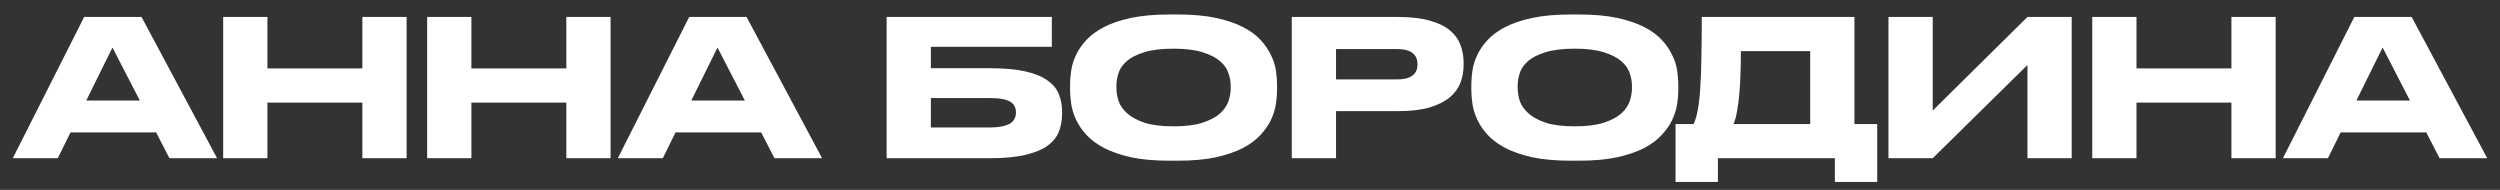 <?xml version="1.0" encoding="UTF-8"?> <svg xmlns="http://www.w3.org/2000/svg" width="158" height="12" viewBox="0 0 158 12" fill="none"><rect x="0" y="0" width="158" height="12" fill="#333333" stroke="none"/> <path d="M7.108 3.004L5.452 6.352H8.836L7.108 3.004ZM9.868 8.368H4.456L3.652 10H0.808L5.32 1.072H8.944L13.72 10H10.708L9.868 8.368ZM14.105 1.072H16.901V4.324H22.901V1.072H25.697V10H22.901V6.484H16.901V10H14.105V1.072ZM26.996 1.072H29.792V4.324H35.792V1.072H38.588V10H35.792V6.484H29.792V10H26.996V1.072ZM45.346 3.004L43.69 6.352H47.074L45.346 3.004ZM48.106 8.368H42.694L41.89 10H39.046L43.558 1.072H47.182L51.958 10H48.946L48.106 8.368ZM56.035 1.072H66.475V2.956H58.831V4.312H62.551C63.471 4.312 64.227 4.38 64.819 4.516C65.411 4.652 65.875 4.844 66.211 5.092C66.555 5.332 66.791 5.62 66.919 5.956C67.055 6.292 67.123 6.656 67.123 7.048V7.168C67.123 7.576 67.059 7.952 66.931 8.296C66.803 8.64 66.567 8.94 66.223 9.196C65.887 9.444 65.419 9.64 64.819 9.784C64.227 9.928 63.467 10 62.539 10H56.035V1.072ZM62.527 8.056C62.855 8.056 63.127 8.032 63.343 7.984C63.559 7.936 63.731 7.872 63.859 7.792C63.987 7.704 64.075 7.604 64.123 7.492C64.179 7.38 64.207 7.256 64.207 7.12V7.084C64.207 6.948 64.179 6.828 64.123 6.724C64.075 6.612 63.987 6.516 63.859 6.436C63.731 6.356 63.559 6.296 63.343 6.256C63.127 6.216 62.855 6.196 62.527 6.196H58.831V8.056H62.527ZM74.433 0.916C75.369 0.916 76.173 0.988 76.845 1.132C77.517 1.276 78.085 1.468 78.549 1.708C79.021 1.948 79.397 2.224 79.677 2.536C79.957 2.84 80.173 3.156 80.325 3.484C80.485 3.804 80.589 4.128 80.637 4.456C80.685 4.776 80.709 5.068 80.709 5.332V5.692C80.709 5.956 80.685 6.248 80.637 6.568C80.589 6.888 80.489 7.216 80.337 7.552C80.185 7.88 79.965 8.2 79.677 8.512C79.397 8.824 79.025 9.104 78.561 9.352C78.097 9.592 77.525 9.788 76.845 9.94C76.173 10.084 75.369 10.156 74.433 10.156H73.917C72.973 10.156 72.161 10.084 71.481 9.94C70.809 9.788 70.241 9.592 69.777 9.352C69.313 9.104 68.937 8.824 68.649 8.512C68.369 8.2 68.153 7.88 68.001 7.552C67.849 7.216 67.749 6.888 67.701 6.568C67.653 6.248 67.629 5.956 67.629 5.692V5.332C67.629 5.068 67.653 4.776 67.701 4.456C67.749 4.128 67.849 3.804 68.001 3.484C68.153 3.156 68.369 2.84 68.649 2.536C68.937 2.224 69.313 1.948 69.777 1.708C70.241 1.468 70.809 1.276 71.481 1.132C72.161 0.988 72.973 0.916 73.917 0.916H74.433ZM77.781 5.416C77.781 5.16 77.733 4.896 77.637 4.624C77.549 4.344 77.373 4.092 77.109 3.868C76.845 3.636 76.477 3.448 76.005 3.304C75.533 3.152 74.921 3.076 74.169 3.076C73.401 3.076 72.781 3.152 72.309 3.304C71.837 3.448 71.469 3.636 71.205 3.868C70.949 4.092 70.777 4.344 70.689 4.624C70.601 4.896 70.557 5.16 70.557 5.416V5.56C70.557 5.816 70.601 6.088 70.689 6.376C70.785 6.656 70.965 6.916 71.229 7.156C71.493 7.396 71.861 7.596 72.333 7.756C72.805 7.908 73.417 7.984 74.169 7.984C74.921 7.984 75.529 7.908 75.993 7.756C76.465 7.604 76.833 7.412 77.097 7.18C77.361 6.94 77.541 6.68 77.637 6.4C77.733 6.112 77.781 5.84 77.781 5.584V5.416ZM84.437 7.024V10H81.641V1.072H88.337C89.137 1.072 89.805 1.148 90.341 1.3C90.877 1.444 91.305 1.648 91.625 1.912C91.945 2.176 92.169 2.484 92.297 2.836C92.433 3.188 92.501 3.568 92.501 3.976V4.096C92.501 4.496 92.433 4.876 92.297 5.236C92.161 5.588 91.933 5.896 91.613 6.16C91.293 6.424 90.865 6.636 90.329 6.796C89.801 6.948 89.137 7.024 88.337 7.024H84.437ZM84.437 5.02H88.289C88.729 5.02 89.053 4.94 89.261 4.78C89.477 4.62 89.585 4.388 89.585 4.084V4.048C89.585 3.744 89.481 3.512 89.273 3.352C89.065 3.184 88.737 3.1 88.289 3.1H84.437V5.02ZM99.792 0.916C100.728 0.916 101.532 0.988 102.204 1.132C102.876 1.276 103.444 1.468 103.908 1.708C104.38 1.948 104.756 2.224 105.036 2.536C105.316 2.84 105.532 3.156 105.684 3.484C105.844 3.804 105.948 4.128 105.996 4.456C106.044 4.776 106.068 5.068 106.068 5.332V5.692C106.068 5.956 106.044 6.248 105.996 6.568C105.948 6.888 105.848 7.216 105.696 7.552C105.544 7.88 105.324 8.2 105.036 8.512C104.756 8.824 104.384 9.104 103.92 9.352C103.456 9.592 102.884 9.788 102.204 9.94C101.532 10.084 100.728 10.156 99.792 10.156H99.276C98.332 10.156 97.52 10.084 96.84 9.94C96.168 9.788 95.6 9.592 95.136 9.352C94.672 9.104 94.296 8.824 94.008 8.512C93.728 8.2 93.512 7.88 93.36 7.552C93.208 7.216 93.108 6.888 93.06 6.568C93.012 6.248 92.988 5.956 92.988 5.692V5.332C92.988 5.068 93.012 4.776 93.06 4.456C93.108 4.128 93.208 3.804 93.36 3.484C93.512 3.156 93.728 2.84 94.008 2.536C94.296 2.224 94.672 1.948 95.136 1.708C95.6 1.468 96.168 1.276 96.84 1.132C97.52 0.988 98.332 0.916 99.276 0.916H99.792ZM103.14 5.416C103.14 5.16 103.092 4.896 102.996 4.624C102.908 4.344 102.732 4.092 102.468 3.868C102.204 3.636 101.836 3.448 101.364 3.304C100.892 3.152 100.28 3.076 99.528 3.076C98.76 3.076 98.14 3.152 97.668 3.304C97.196 3.448 96.828 3.636 96.564 3.868C96.308 4.092 96.136 4.344 96.048 4.624C95.96 4.896 95.916 5.16 95.916 5.416V5.56C95.916 5.816 95.96 6.088 96.048 6.376C96.144 6.656 96.324 6.916 96.588 7.156C96.852 7.396 97.22 7.596 97.692 7.756C98.164 7.908 98.776 7.984 99.528 7.984C100.28 7.984 100.888 7.908 101.352 7.756C101.824 7.604 102.192 7.412 102.456 7.18C102.72 6.94 102.9 6.68 102.996 6.4C103.092 6.112 103.14 5.84 103.14 5.584V5.416ZM107.036 7.84C107.148 7.608 107.236 7.308 107.3 6.94C107.372 6.564 107.424 6.104 107.456 5.56C107.496 5.008 107.52 4.364 107.528 3.628C107.544 2.884 107.552 2.032 107.552 1.072H117.2V7.84H118.64V11.5H115.964V10H108.572V11.5H105.896V7.84H107.036ZM114.404 7.84V3.232H110.024C110.024 3.688 110.016 4.144 110 4.6C109.992 5.056 109.968 5.488 109.928 5.896C109.896 6.304 109.848 6.676 109.784 7.012C109.728 7.348 109.652 7.624 109.556 7.84H114.404ZM128.135 4.108L122.147 10H119.351V1.072H122.147V6.988L128.135 1.072H130.931V10H128.135V4.108ZM132.23 1.072H135.026V4.324H141.026V1.072H143.822V10H141.026V6.484H135.026V10H132.23V1.072ZM150.581 3.004L148.925 6.352H152.309L150.581 3.004ZM153.341 8.368H147.929L147.125 10H144.281L148.793 1.072H152.417L157.193 10H154.181L153.341 8.368Z" fill="white"></path> </svg> 